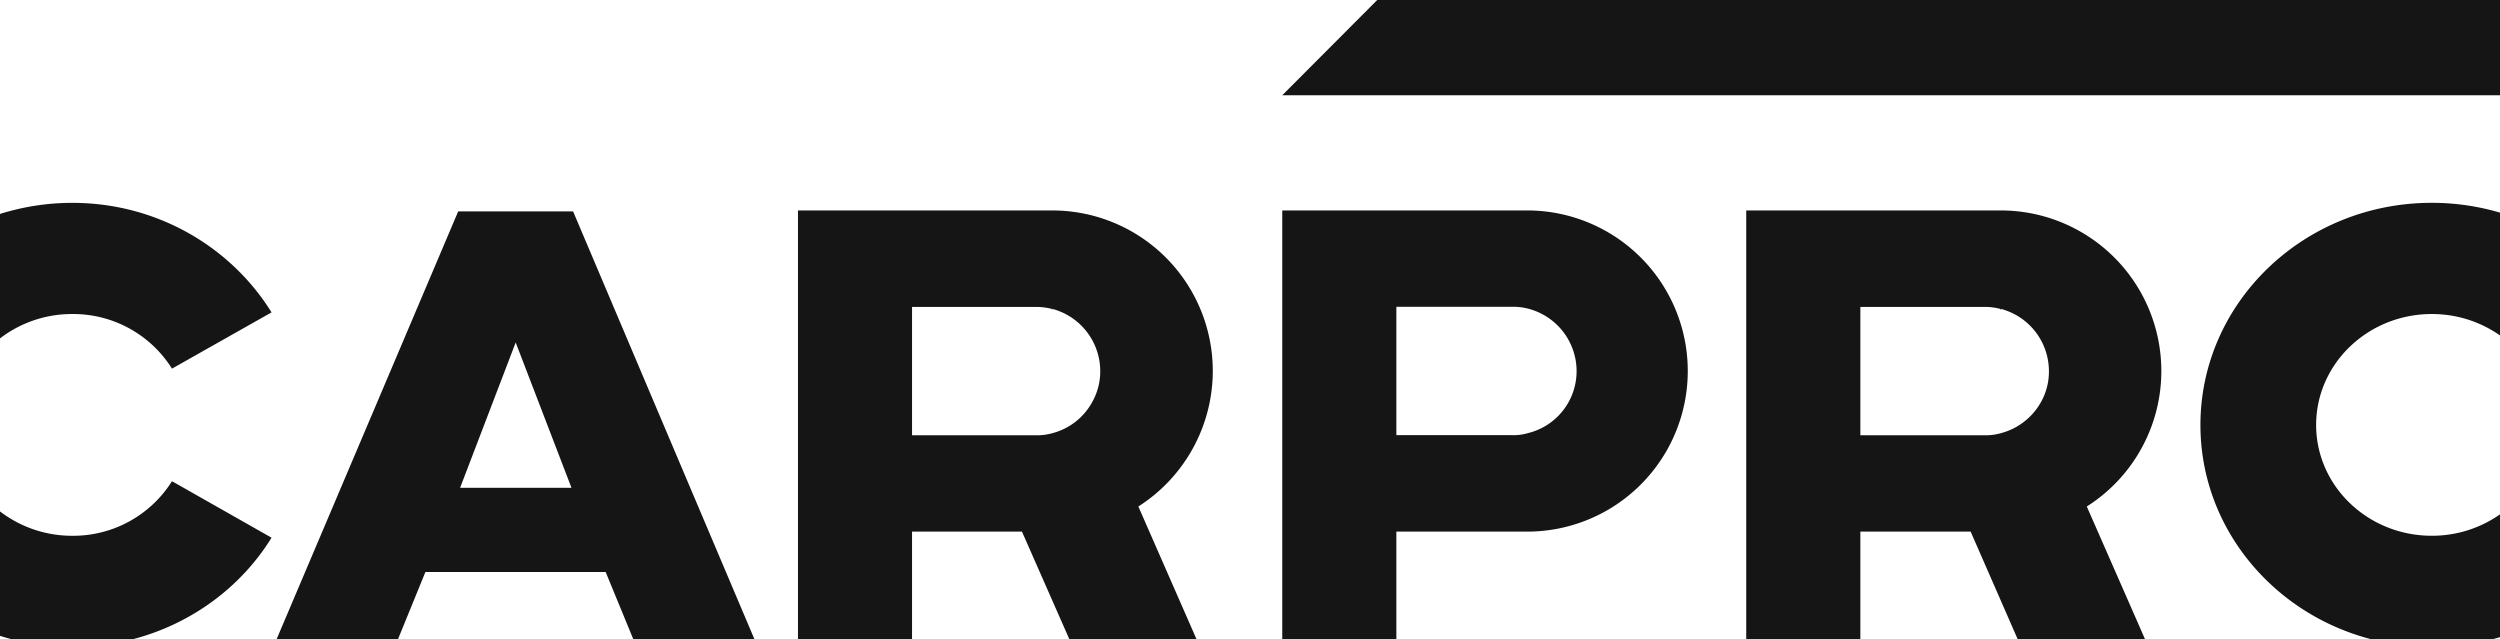 <svg xmlns="http://www.w3.org/2000/svg" viewBox="0 0 1426.47 364.66"><defs><style>.cls-1{fill:#151515;}</style></defs><g id="Layer_2" data-name="Layer 2"><g id="Object"><path class="cls-1" d="M1387.54,179.18a67.45,67.45,0,0,1,38.93,12.22V121.33a137,137,0,0,0-38.93-5.6c-73,0-132,56.89-132,126.75,0,58.35,41.1,107.52,97.15,122.18h69.8c1.34-.35,2.68-.73,4-1.12V293.47a67.46,67.46,0,0,1-38.93,12.23c-36.53,0-66-28.42-66-63.22S1351,179.18,1387.54,179.18Z"/><path class="cls-1" d="M327,120.62H261.44l-103.57,244h69.26l15.6-38.23H345.59l15.72,38.23h69.12ZM262.53,278.33l31.71-82.92,31.84,82.92Z"/><path class="cls-1" d="M872.35,120.08H731.64V364.66h65.11V303.33h75.6a91.63,91.63,0,0,0,0-183.25Zm0,126.89A28.7,28.7,0,0,1,863,248.3H796.75V175.05H863a33.29,33.29,0,0,1,9.34,1.18,36.83,36.83,0,0,1,27.24,35.49A36.36,36.36,0,0,1,872.35,247Z"/><path class="cls-1" d="M692,211.72a91.59,91.59,0,0,0-91.59-91.64H455.31V364.66H520.4V303.33h62.72l27,61.33h72.57L649.53,289A91.76,91.76,0,0,0,692,211.72Zm-68.75,17.62a36.41,36.41,0,0,1-22.84,17.85,32.41,32.41,0,0,1-9.35,1.18H520.4V175.13h70.65a35.3,35.3,0,0,1,9,1.1l.34.81v-.81a36.83,36.83,0,0,1,27.4,35.49A35.71,35.71,0,0,1,623.24,229.34Z"/><path class="cls-1" d="M1233.23,211.72a91.62,91.62,0,0,0-91.62-91.64H996.38V364.66h65.12V303.33h62.92l26.82,61.33h72.66L1190.7,289A91.48,91.48,0,0,0,1233.23,211.72Zm-68.63,17.62a37,37,0,0,1-23,17.85,32.15,32.15,0,0,1-9.26,1.18H1061.5V175.13h70.85a33.24,33.24,0,0,1,8.9,1.1l.36.81v-.81a36.79,36.79,0,0,1,27.48,35.49A35.44,35.44,0,0,1,1164.6,229.34Z"/><path class="cls-1" d="M154.94,306.8c-17.19,27.89-45.39,49.06-78.88,57.86H6.41q-3.24-.84-6.41-1.85v-71a67.53,67.53,0,0,0,41.31,13.9,66.56,66.56,0,0,0,56.82-31.14Z"/><path class="cls-1" d="M41.31,179.18A67.47,67.47,0,0,0,0,193.08v-71a136.78,136.78,0,0,1,41.31-6.33c48.38,0,90.53,25.24,113.63,62.49l-56.81,32.1A66.54,66.54,0,0,0,41.31,179.18Z"/><polygon class="cls-1" points="1426.47 0 1426.47 54.36 731.64 54.36 785.84 0 1426.47 0"/></g></g></svg>